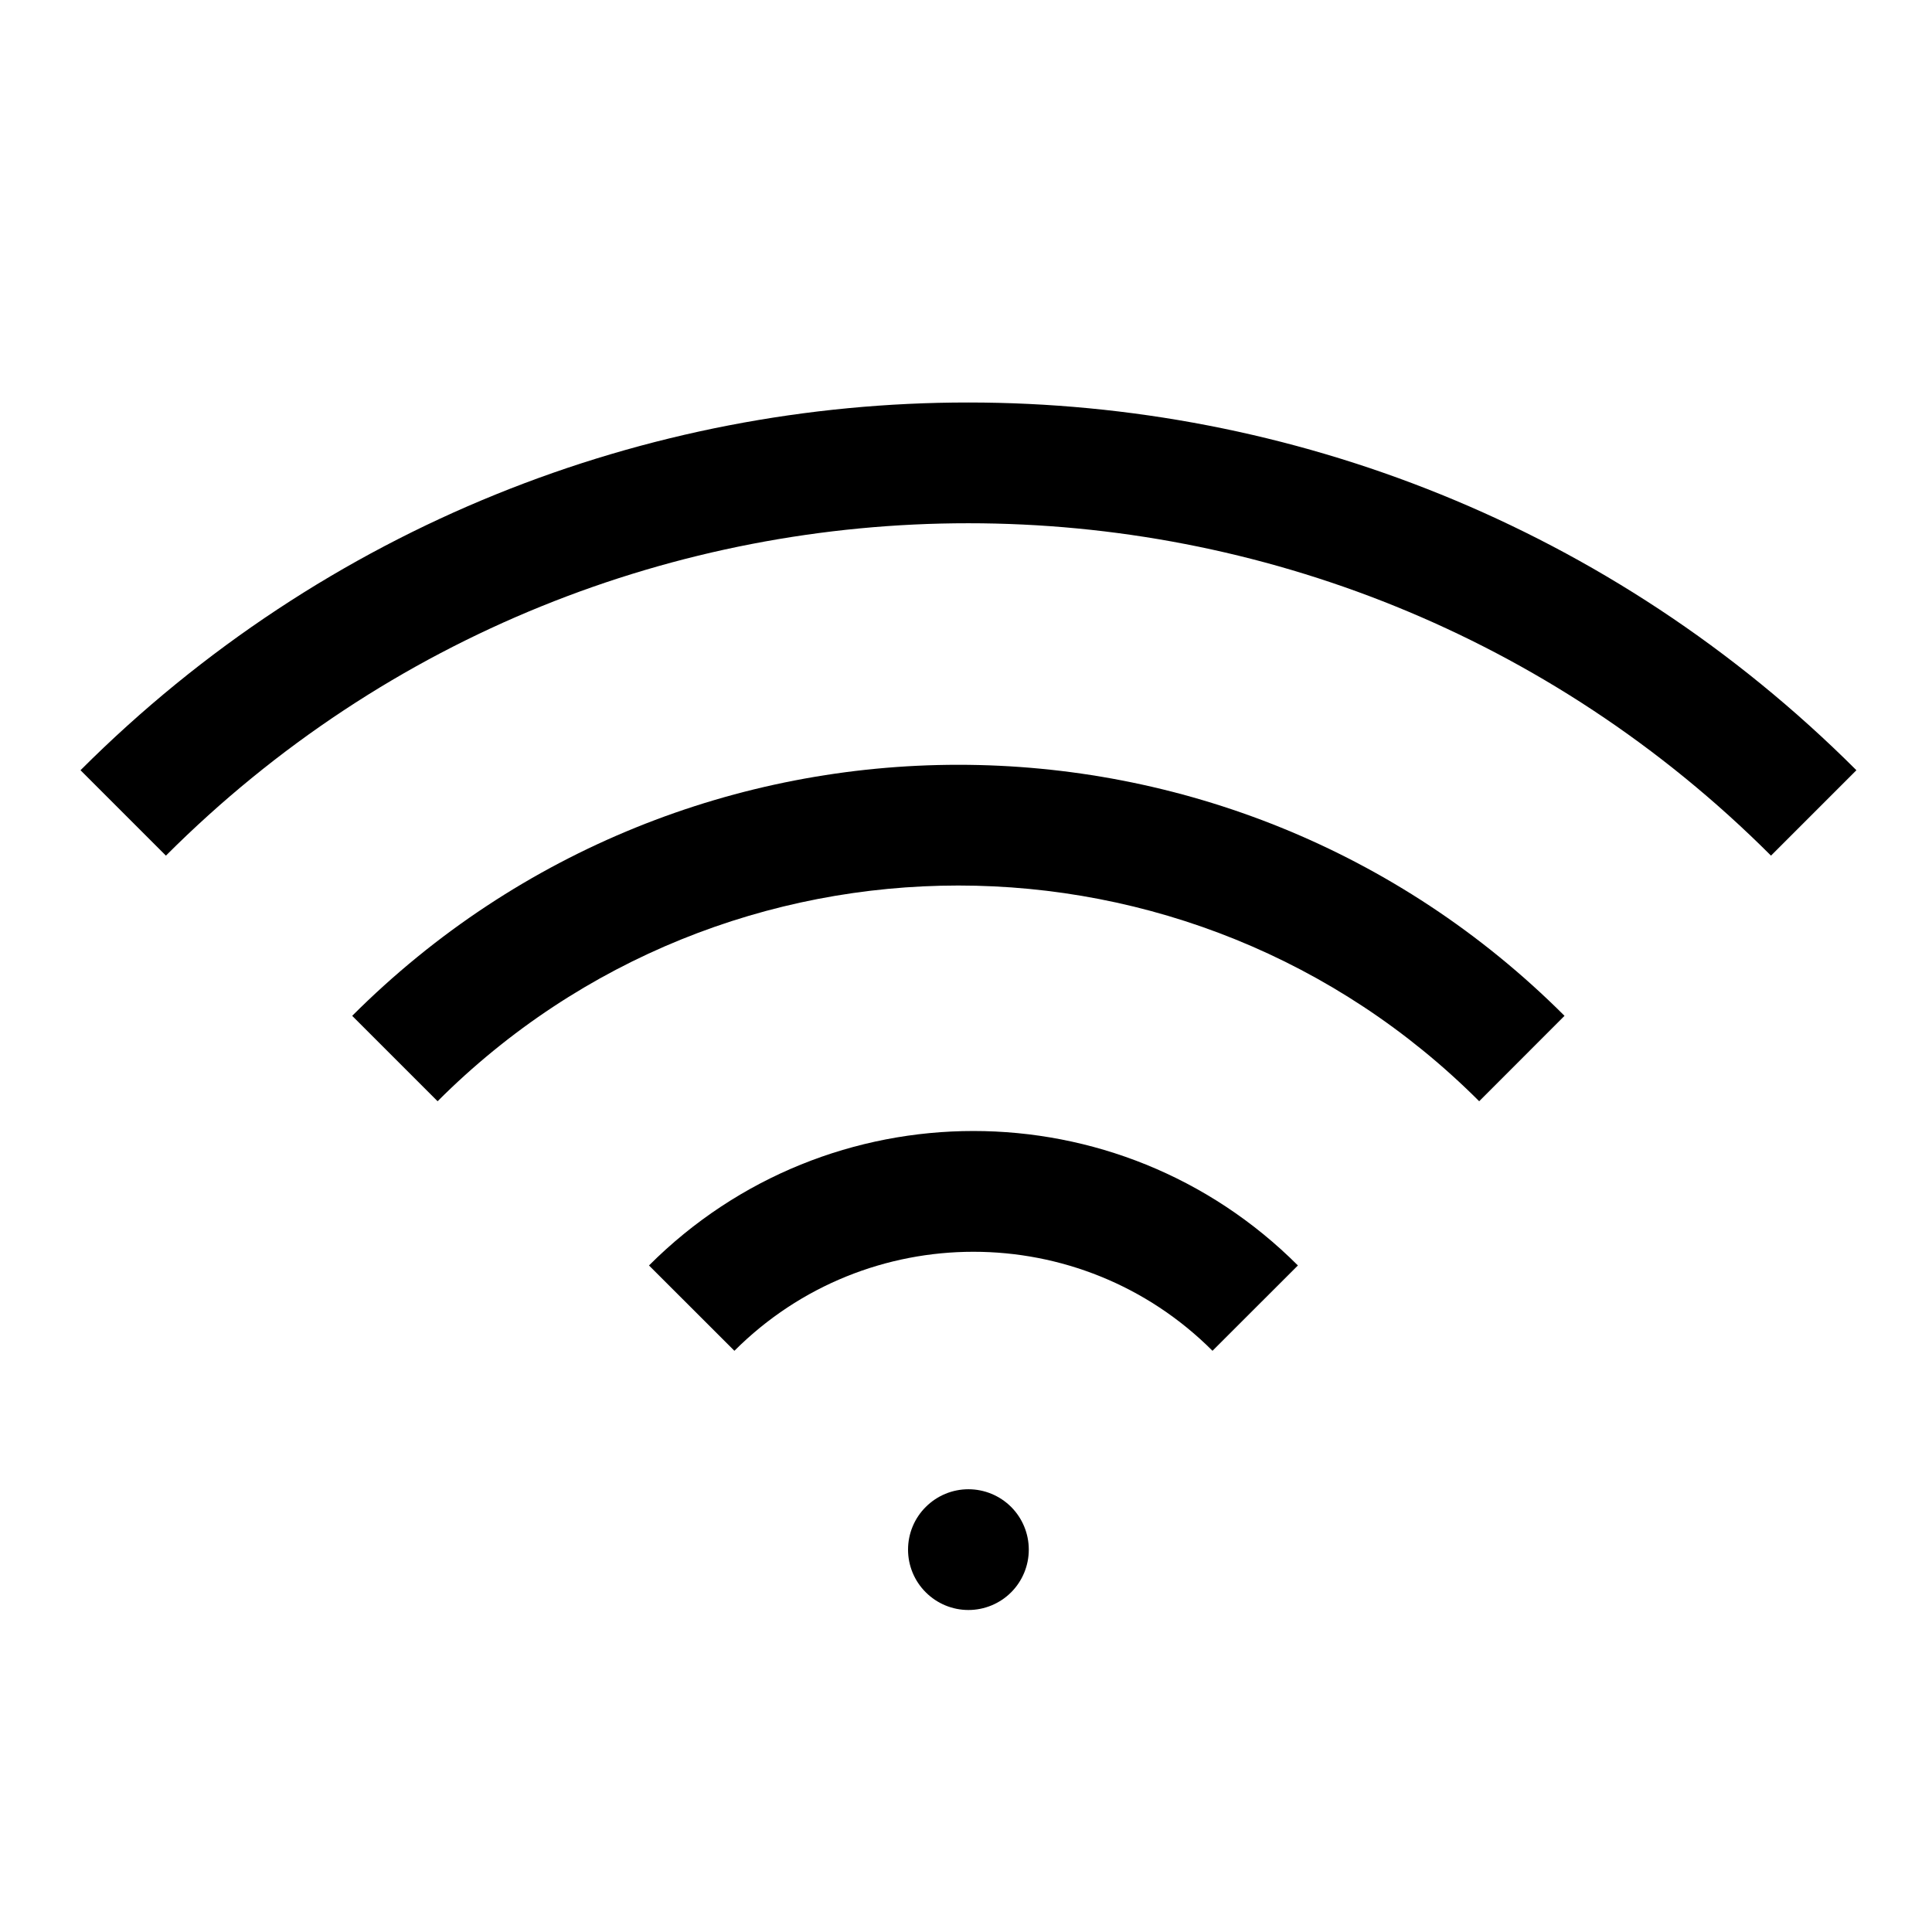 <svg width="24" height="24" viewBox="0 0 24 24" fill="none" xmlns="http://www.w3.org/2000/svg">
<path d="M2.061 10.629C4.814 7.876 8.422 6.499 12.03 6.5C15.639 6.5 19.247 7.877 22 10.629L23.061 9.568C20.015 6.524 16.021 5 12.03 5C8.04 4.998 4.046 6.523 1 9.568L2.061 10.629Z" fill="black"/>
<path d="M5.436 13.68C9.008 10.107 14.802 10.107 18.375 13.68L19.435 12.619C15.277 8.461 8.533 8.461 4.375 12.619L5.436 13.68Z" fill="black"/>
<path d="M9.123 16.78C10.763 15.14 13.422 15.14 15.062 16.78L16.123 15.72C13.897 13.493 10.288 13.493 8.062 15.72L9.123 16.78Z" fill="black"/>
<path d="M12.03 18.5C11.831 18.5 11.641 18.579 11.5 18.72C11.359 18.86 11.28 19.051 11.28 19.25C11.28 19.449 11.359 19.64 11.5 19.78C11.641 19.921 11.831 20 12.03 20C12.229 20 12.42 19.921 12.561 19.78C12.701 19.64 12.78 19.449 12.78 19.25C12.78 19.051 12.701 18.86 12.561 18.72C12.42 18.579 12.229 18.5 12.03 18.5Z" fill="black"/>
</svg>

